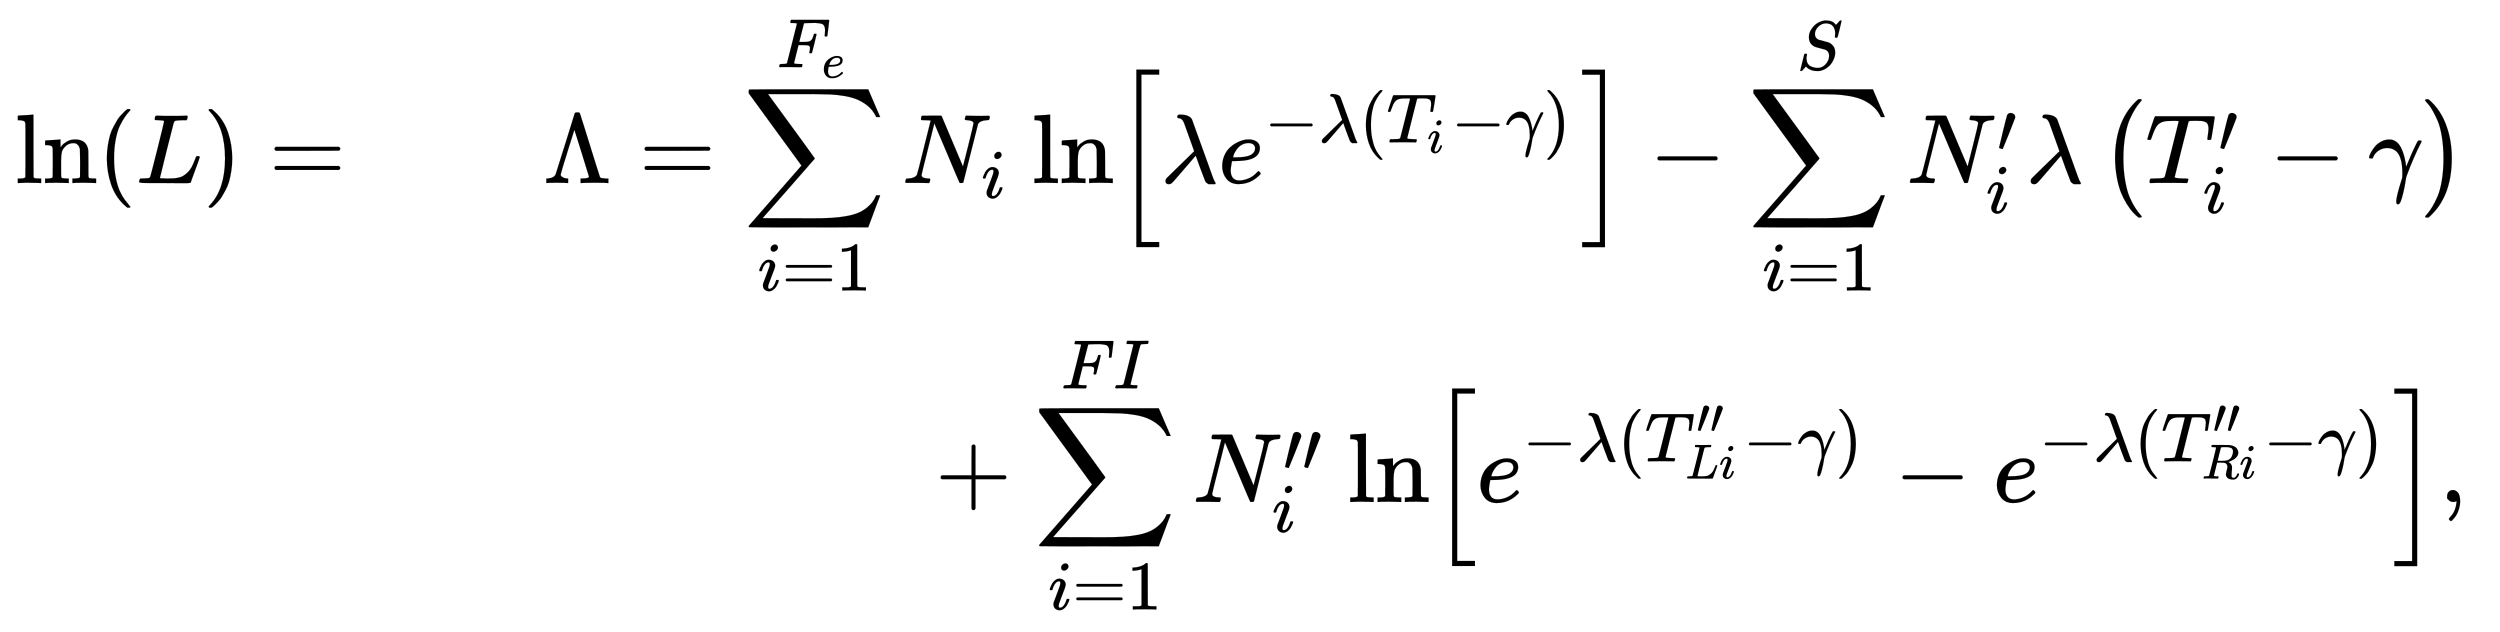<svg xmlns="http://www.w3.org/2000/svg" role="img" aria-hidden="true" style="margin-right: -0.38ex;vertical-align: -6.87ex;font-size: 12pt;font-family: Calibri;color: Black;" aria-label="{\displaystyle {\begin{aligned}&amp;\ln(L)=&amp;\Lambda ={\underset {i=1}{\overset {{F}_{e}}{\mathop {\sum } }}}\,{{N}_{i}}\ln \left[\lambda {{e}^{-\lambda \left({{T}_{i}}-\gamma \right)}}\right]-{\underset {i=1}{\overset {S}{\mathop {\sum } }}}\,N_{i}^{\prime }\lambda \left(T_{i}^{\prime }-\gamma \right)\\&amp;&amp;\ \ +{\underset {i=1}{\overset {FI}{\mathop {\sum } }}}\,N_{i}^{\prime \prime }\ln \left[{{e}^{-\lambda \left(T_{Li}^{\prime \prime }-\gamma \right)}}-{{e}^{-\lambda \left(T_{Ri}^{\prime \prime }-\gamma \right)}}\right],\end{aligned}}\,\!}" viewBox="0 -3442.4 25341.6 6402" focusable="false" width="58.858ex" height="14.869ex" xmlns:xlink="http://www.w3.org/1999/xlink"><defs id="MathJax_SVG_glyphs"><path id="MJMAIN-6C" stroke-width="1" d="M 42 46 H 56 Q 95 46 103 60 V 68 Q 103 77 103 91 T 103 124 T 104 167 T 104 217 T 104 272 T 104 329 Q 104 366 104 407 T 104 482 T 104 542 T 103 586 T 103 603 Q 100 622 89 628 T 44 637 H 26 V 660 Q 26 683 28 683 L 38 684 Q 48 685 67 686 T 104 688 Q 121 689 141 690 T 171 693 T 182 694 H 185 V 379 Q 185 62 186 60 Q 190 52 198 49 Q 219 46 247 46 H 263 V 0 H 255 L 232 1 Q 209 2 183 2 T 145 3 T 107 3 T 57 1 L 34 0 H 26 V 46 H 42 Z" /><path id="MJMAIN-6E" stroke-width="1" d="M 41 46 H 55 Q 94 46 102 60 V 68 Q 102 77 102 91 T 102 122 T 103 161 T 103 203 Q 103 234 103 269 T 102 328 V 351 Q 99 370 88 376 T 43 385 H 25 V 408 Q 25 431 27 431 L 37 432 Q 47 433 65 434 T 102 436 Q 119 437 138 438 T 167 441 T 178 442 H 181 V 402 Q 181 364 182 364 T 187 369 T 199 384 T 218 402 T 247 421 T 285 437 Q 305 442 336 442 Q 450 438 463 329 Q 464 322 464 190 V 104 Q 464 66 466 59 T 477 49 Q 498 46 526 46 H 542 V 0 H 534 L 510 1 Q 487 2 460 2 T 422 3 Q 319 3 310 0 H 302 V 46 H 318 Q 379 46 379 62 Q 380 64 380 200 Q 379 335 378 343 Q 372 371 358 385 T 334 402 T 308 404 Q 263 404 229 370 Q 202 343 195 315 T 187 232 V 168 V 108 Q 187 78 188 68 T 191 55 T 200 49 Q 221 46 249 46 H 265 V 0 H 257 L 234 1 Q 210 2 183 2 T 145 3 Q 42 3 33 0 H 25 V 46 H 41 Z" /><path id="MJMAIN-28" stroke-width="1" d="M 94 250 Q 94 319 104 381 T 127 488 T 164 576 T 202 643 T 244 695 T 277 729 T 302 750 H 315 H 319 Q 333 750 333 741 Q 333 738 316 720 T 275 667 T 226 581 T 184 443 T 167 250 T 184 58 T 225 -81 T 274 -167 T 316 -220 T 333 -241 Q 333 -250 318 -250 H 315 H 302 L 274 -226 Q 180 -141 137 -14 T 94 250 Z" /><path id="MJMATHI-4C" stroke-width="1" d="M 228 637 Q 194 637 192 641 Q 191 643 191 649 Q 191 673 202 682 Q 204 683 217 683 Q 271 680 344 680 Q 485 680 506 683 H 518 Q 524 677 524 674 T 522 656 Q 517 641 513 637 H 475 Q 406 636 394 628 Q 387 624 380 600 T 313 336 Q 297 271 279 198 T 252 88 L 243 52 Q 243 48 252 48 T 311 46 H 328 Q 360 46 379 47 T 428 54 T 478 72 T 522 106 T 564 161 Q 580 191 594 228 T 611 270 Q 616 273 628 273 H 641 Q 647 264 647 262 T 627 203 T 583 83 T 557 9 Q 555 4 553 3 T 537 0 T 494 -1 Q 483 -1 418 -1 T 294 0 H 116 Q 32 0 32 10 Q 32 17 34 24 Q 39 43 44 45 Q 48 46 59 46 H 65 Q 92 46 125 49 Q 139 52 144 61 Q 147 65 216 339 T 285 628 Q 285 635 228 637 Z" /><path id="MJMAIN-29" stroke-width="1" d="M 60 749 L 64 750 Q 69 750 74 750 H 86 L 114 726 Q 208 641 251 514 T 294 250 Q 294 182 284 119 T 261 12 T 224 -76 T 186 -143 T 145 -194 T 113 -227 T 90 -246 Q 87 -249 86 -250 H 74 Q 66 -250 63 -250 T 58 -247 T 55 -238 Q 56 -237 66 -225 Q 221 -64 221 250 T 66 725 Q 56 737 55 738 Q 55 746 60 749 Z" /><path id="MJMAIN-3D" stroke-width="1" d="M 56 347 Q 56 360 70 367 H 707 Q 722 359 722 347 Q 722 336 708 328 L 390 327 H 72 Q 56 332 56 347 Z M 56 153 Q 56 168 72 173 H 708 Q 722 163 722 153 Q 722 140 707 133 H 70 Q 56 140 56 153 Z" /><path id="MJMAIN-39B" stroke-width="1" d="M 320 708 Q 326 716 340 716 H 348 H 355 Q 367 716 372 708 Q 374 706 423 547 T 523 226 T 575 62 Q 581 52 591 50 T 634 46 H 661 V 0 H 653 Q 644 3 532 3 Q 411 3 390 0 H 379 V 46 H 392 Q 464 46 464 65 Q 463 70 390 305 T 316 539 L 246 316 Q 177 95 177 84 Q 177 72 198 59 T 248 46 H 253 V 0 H 245 Q 230 3 130 3 Q 47 3 38 0 H 32 V 46 H 45 Q 112 51 127 91 Q 128 92 224 399 T 320 708 Z" /><path id="MJSZ2-2211" stroke-width="1" d="M 60 948 Q 63 950 665 950 H 1267 L 1325 815 Q 1384 677 1388 669 H 1348 L 1341 683 Q 1320 724 1285 761 Q 1235 809 1174 838 T 1033 881 T 882 898 T 699 902 H 574 H 543 H 251 L 259 891 Q 722 258 724 252 Q 725 250 724 246 Q 721 243 460 -56 L 196 -356 Q 196 -357 407 -357 Q 459 -357 548 -357 T 676 -358 Q 812 -358 896 -353 T 1063 -332 T 1204 -283 T 1307 -196 Q 1328 -170 1348 -124 H 1388 Q 1388 -125 1381 -145 T 1356 -210 T 1325 -294 L 1267 -449 L 666 -450 Q 64 -450 61 -448 Q 55 -446 55 -439 Q 55 -437 57 -433 L 590 177 Q 590 178 557 222 T 452 366 T 322 544 L 56 909 L 55 924 Q 55 945 60 948 Z" /><path id="MJMATHI-46" stroke-width="1" d="M 48 1 Q 31 1 31 11 Q 31 13 34 25 Q 38 41 42 43 T 65 46 Q 92 46 125 49 Q 139 52 144 61 Q 146 66 215 342 T 285 622 Q 285 629 281 629 Q 273 632 228 634 H 197 Q 191 640 191 642 T 193 659 Q 197 676 203 680 H 742 Q 749 676 749 669 Q 749 664 736 557 T 722 447 Q 720 440 702 440 H 690 Q 683 445 683 453 Q 683 454 686 477 T 689 530 Q 689 560 682 579 T 663 610 T 626 626 T 575 633 T 503 634 H 480 Q 398 633 393 631 Q 388 629 386 623 Q 385 622 352 492 L 320 363 H 375 Q 378 363 398 363 T 426 364 T 448 367 T 472 374 T 489 386 Q 502 398 511 419 T 524 457 T 529 475 Q 532 480 548 480 H 560 Q 567 475 567 470 Q 567 467 536 339 T 502 207 Q 500 200 482 200 H 470 Q 463 206 463 212 Q 463 215 468 234 T 473 274 Q 473 303 453 310 T 364 317 H 309 L 277 190 Q 245 66 245 60 Q 245 46 334 46 H 359 Q 365 40 365 39 T 363 19 Q 359 6 353 0 H 336 Q 295 2 185 2 Q 120 2 86 2 T 48 1 Z" /><path id="MJMATHI-65" stroke-width="1" d="M 39 168 Q 39 225 58 272 T 107 350 T 174 402 T 244 433 T 307 442 H 310 Q 355 442 388 420 T 421 355 Q 421 265 310 237 Q 261 224 176 223 Q 139 223 138 221 Q 138 219 132 186 T 125 128 Q 125 81 146 54 T 209 26 T 302 45 T 394 111 Q 403 121 406 121 Q 410 121 419 112 T 429 98 T 420 82 T 390 55 T 344 24 T 281 -1 T 205 -11 Q 126 -11 83 42 T 39 168 Z M 373 353 Q 367 405 305 405 Q 272 405 244 391 T 199 357 T 170 316 T 154 280 T 149 261 Q 149 260 169 260 Q 282 260 327 284 T 373 353 Z" /><path id="MJMATHI-69" stroke-width="1" d="M 184 600 Q 184 624 203 642 T 247 661 Q 265 661 277 649 T 290 619 Q 290 596 270 577 T 226 557 Q 211 557 198 567 T 184 600 Z M 21 287 Q 21 295 30 318 T 54 369 T 98 420 T 158 442 Q 197 442 223 419 T 250 357 Q 250 340 236 301 T 196 196 T 154 83 Q 149 61 149 51 Q 149 26 166 26 Q 175 26 185 29 T 208 43 T 235 78 T 260 137 Q 263 149 265 151 T 282 153 Q 302 153 302 143 Q 302 135 293 112 T 268 61 T 223 11 T 161 -11 Q 129 -11 102 10 T 74 74 Q 74 91 79 106 T 122 220 Q 160 321 166 341 T 173 380 Q 173 404 156 404 H 154 Q 124 404 99 371 T 61 287 Q 60 286 59 284 T 58 281 T 56 279 T 53 278 T 49 278 T 41 278 H 27 Q 21 284 21 287 Z" /><path id="MJMAIN-31" stroke-width="1" d="M 213 578 L 200 573 Q 186 568 160 563 T 102 556 H 83 V 602 H 102 Q 149 604 189 617 T 245 641 T 273 663 Q 275 666 285 666 Q 294 666 302 660 V 361 L 303 61 Q 310 54 315 52 T 339 48 T 401 46 H 427 V 0 H 416 Q 395 3 257 3 Q 121 3 100 0 H 88 V 46 H 114 Q 136 46 152 46 T 177 47 T 193 50 T 201 52 T 207 57 T 213 61 V 578 Z" /><path id="MJMATHI-4E" stroke-width="1" d="M 234 637 Q 231 637 226 637 Q 201 637 196 638 T 191 649 Q 191 676 202 682 Q 204 683 299 683 Q 376 683 387 683 T 401 677 Q 612 181 616 168 L 670 381 Q 723 592 723 606 Q 723 633 659 637 Q 635 637 635 648 Q 635 650 637 660 Q 641 676 643 679 T 653 683 Q 656 683 684 682 T 767 680 Q 817 680 843 681 T 873 682 Q 888 682 888 672 Q 888 650 880 642 Q 878 637 858 637 Q 787 633 769 597 L 620 7 Q 618 0 599 0 Q 585 0 582 2 Q 579 5 453 305 L 326 604 L 261 344 Q 196 88 196 79 Q 201 46 268 46 H 278 Q 284 41 284 38 T 282 19 Q 278 6 272 0 H 259 Q 228 2 151 2 Q 123 2 100 2 T 63 2 T 46 1 Q 31 1 31 10 Q 31 14 34 26 T 39 40 Q 41 46 62 46 Q 130 49 150 85 Q 154 91 221 362 L 289 634 Q 287 635 234 637 Z" /><path id="MJMAIN-5B" stroke-width="1" d="M 118 -250 V 750 H 255 V 710 H 158 V -210 H 255 V -250 H 118 Z" /><path id="MJMATHI-3BB" stroke-width="1" d="M 166 673 Q 166 685 183 694 H 202 Q 292 691 316 644 Q 322 629 373 486 T 474 207 T 524 67 Q 531 47 537 34 T 546 15 T 551 6 T 555 2 T 556 -2 T 550 -11 H 482 Q 457 3 450 18 T 399 152 L 354 277 L 340 262 Q 327 246 293 207 T 236 141 Q 211 112 174 69 Q 123 9 111 -1 T 83 -12 Q 47 -12 47 20 Q 47 37 61 52 T 199 187 Q 229 216 266 252 T 321 306 L 338 322 Q 338 323 288 462 T 234 612 Q 214 657 183 657 Q 166 657 166 673 Z" /><path id="MJMAIN-2212" stroke-width="1" d="M 84 237 T 84 250 T 98 270 H 679 Q 694 262 694 250 T 679 230 H 98 Q 84 237 84 250 Z" /><path id="MJMATHI-54" stroke-width="1" d="M 40 437 Q 21 437 21 445 Q 21 450 37 501 T 71 602 L 88 651 Q 93 669 101 677 H 569 H 659 Q 691 677 697 676 T 704 667 Q 704 661 687 553 T 668 444 Q 668 437 649 437 Q 640 437 637 437 T 631 442 L 629 445 Q 629 451 635 490 T 641 551 Q 641 586 628 604 T 573 629 Q 568 630 515 631 Q 469 631 457 630 T 439 622 Q 438 621 368 343 T 298 60 Q 298 48 386 46 Q 418 46 427 45 T 436 36 Q 436 31 433 22 Q 429 4 424 1 L 422 0 Q 419 0 415 0 Q 410 0 363 1 T 228 2 Q 99 2 64 0 H 49 Q 43 6 43 9 T 45 27 Q 49 40 55 46 H 83 H 94 Q 174 46 189 55 Q 190 56 191 56 Q 196 59 201 76 T 241 233 Q 258 301 269 344 Q 339 619 339 625 Q 339 630 310 630 H 279 Q 212 630 191 624 Q 146 614 121 583 T 67 467 Q 60 445 57 441 T 43 437 H 40 Z" /><path id="MJMATHI-3B3" stroke-width="1" d="M 31 249 Q 11 249 11 258 Q 11 275 26 304 T 66 365 T 129 418 T 206 441 Q 233 441 239 440 Q 287 429 318 386 T 371 255 Q 385 195 385 170 Q 385 166 386 166 L 398 193 Q 418 244 443 300 T 486 391 T 508 430 Q 510 431 524 431 H 537 Q 543 425 543 422 Q 543 418 522 378 T 463 251 T 391 71 Q 385 55 378 6 T 357 -100 Q 341 -165 330 -190 T 303 -216 Q 286 -216 286 -188 Q 286 -138 340 32 L 346 51 L 347 69 Q 348 79 348 100 Q 348 257 291 317 Q 251 355 196 355 Q 148 355 108 329 T 51 260 Q 49 251 47 251 Q 45 249 31 249 Z" /><path id="MJMAIN-5D" stroke-width="1" d="M 22 710 V 750 H 159 V -250 H 22 V -210 H 119 V 710 H 22 Z" /><path id="MJSZ2-5B" stroke-width="1" d="M 224 -649 V 1150 H 455 V 1099 H 275 V -598 H 455 V -649 H 224 Z" /><path id="MJSZ2-5D" stroke-width="1" d="M 16 1099 V 1150 H 247 V -649 H 16 V -598 H 196 V 1099 H 16 Z" /><path id="MJMATHI-53" stroke-width="1" d="M 308 24 Q 367 24 416 76 T 466 197 Q 466 260 414 284 Q 308 311 278 321 T 236 341 Q 176 383 176 462 Q 176 523 208 573 T 273 648 Q 302 673 343 688 T 407 704 H 418 H 425 Q 521 704 564 640 Q 565 640 577 653 T 603 682 T 623 704 Q 624 704 627 704 T 632 705 Q 645 705 645 698 T 617 577 T 585 459 T 569 456 Q 549 456 549 465 Q 549 471 550 475 Q 550 478 551 494 T 553 520 Q 553 554 544 579 T 526 616 T 501 641 Q 465 662 419 662 Q 362 662 313 616 T 263 510 Q 263 480 278 458 T 319 427 Q 323 425 389 408 T 456 390 Q 490 379 522 342 T 554 242 Q 554 216 546 186 Q 541 164 528 137 T 492 78 T 426 18 T 332 -20 Q 320 -22 298 -22 Q 199 -22 144 33 L 134 44 L 106 13 Q 83 -14 78 -18 T 65 -22 Q 52 -22 52 -14 Q 52 -11 110 221 Q 112 227 130 227 H 143 Q 149 221 149 216 Q 149 214 148 207 T 144 186 T 142 153 Q 144 114 160 87 T 203 47 T 255 29 T 308 24 Z" /><path id="MJMAIN-2032" stroke-width="1" d="M 79 43 Q 73 43 52 49 T 30 61 Q 30 68 85 293 T 146 528 Q 161 560 198 560 Q 218 560 240 545 T 262 501 Q 262 496 260 486 Q 259 479 173 263 T 84 45 T 79 43 Z" /><path id="MJSZ1-28" stroke-width="1" d="M 152 251 Q 152 646 388 850 H 416 Q 422 844 422 841 Q 422 837 403 816 T 357 753 T 302 649 T 255 482 T 236 250 Q 236 124 255 19 T 301 -147 T 356 -251 T 403 -315 T 422 -340 Q 422 -343 416 -349 H 388 Q 359 -325 332 -296 T 271 -213 T 212 -97 T 170 56 T 152 251 Z" /><path id="MJSZ1-29" stroke-width="1" d="M 305 251 Q 305 -145 69 -349 H 56 Q 43 -349 39 -347 T 35 -338 Q 37 -333 60 -307 T 108 -239 T 160 -136 T 204 27 T 221 250 T 204 473 T 160 636 T 108 740 T 60 807 T 35 839 Q 35 850 50 850 H 56 H 69 Q 197 743 256 566 Q 305 425 305 251 Z" /><path id="MJMAIN-2B" stroke-width="1" d="M 56 237 T 56 250 T 70 270 H 369 V 420 L 370 570 Q 380 583 389 583 Q 402 583 409 568 V 270 H 707 Q 722 262 722 250 T 707 230 H 409 V -68 Q 401 -82 391 -82 H 389 H 387 Q 375 -82 369 -68 V 230 H 70 Q 56 237 56 250 Z" /><path id="MJMATHI-49" stroke-width="1" d="M 43 1 Q 26 1 26 10 Q 26 12 29 24 Q 34 43 39 45 Q 42 46 54 46 H 60 Q 120 46 136 53 Q 137 53 138 54 Q 143 56 149 77 T 198 273 Q 210 318 216 344 Q 286 624 286 626 Q 284 630 284 631 Q 274 637 213 637 H 193 Q 184 643 189 662 Q 193 677 195 680 T 209 683 H 213 Q 285 681 359 681 Q 481 681 487 683 H 497 Q 504 676 504 672 T 501 655 T 494 639 Q 491 637 471 637 Q 440 637 407 634 Q 393 631 388 623 Q 381 609 337 432 Q 326 385 315 341 Q 245 65 245 59 Q 245 52 255 50 T 307 46 H 339 Q 345 38 345 37 T 342 19 Q 338 6 332 0 H 316 Q 279 2 179 2 Q 143 2 113 2 T 65 2 T 43 1 Z" /><path id="MJMATHI-52" stroke-width="1" d="M 230 637 Q 203 637 198 638 T 193 649 Q 193 676 204 682 Q 206 683 378 683 Q 550 682 564 680 Q 620 672 658 652 T 712 606 T 733 563 T 739 529 Q 739 484 710 445 T 643 385 T 576 351 T 538 338 L 545 333 Q 612 295 612 223 Q 612 212 607 162 T 602 80 V 71 Q 602 53 603 43 T 614 25 T 640 16 Q 668 16 686 38 T 712 85 Q 717 99 720 102 T 735 105 Q 755 105 755 93 Q 755 75 731 36 Q 693 -21 641 -21 H 632 Q 571 -21 531 4 T 487 82 Q 487 109 502 166 T 517 239 Q 517 290 474 313 Q 459 320 449 321 T 378 323 H 309 L 277 193 Q 244 61 244 59 Q 244 55 245 54 T 252 50 T 269 48 T 302 46 H 333 Q 339 38 339 37 T 336 19 Q 332 6 326 0 H 311 Q 275 2 180 2 Q 146 2 117 2 T 71 2 T 50 1 Q 33 1 33 10 Q 33 12 36 24 Q 41 43 46 45 Q 50 46 61 46 H 67 Q 94 46 127 49 Q 141 52 146 61 Q 149 65 218 339 T 287 628 Q 287 635 230 637 Z M 630 554 Q 630 586 609 608 T 523 636 Q 521 636 500 636 T 462 637 H 440 Q 393 637 386 627 Q 385 624 352 494 T 319 361 Q 319 360 388 360 Q 466 361 492 367 Q 556 377 592 426 Q 608 449 619 486 T 630 554 Z" /><path id="MJMAIN-2C" stroke-width="1" d="M 78 35 T 78 60 T 94 103 T 137 121 Q 165 121 187 96 T 210 8 Q 210 -27 201 -60 T 180 -117 T 154 -158 T 130 -185 T 117 -194 Q 113 -194 104 -185 T 95 -172 Q 95 -168 106 -156 T 131 -126 T 157 -76 T 173 -3 V 9 L 172 8 Q 170 7 167 6 T 161 3 T 152 1 T 140 0 Q 113 0 96 17 Z" /></defs><g fill="currentColor" stroke="currentColor" stroke-width="0" transform="matrix(1 0 0 -1 0 0)"><g transform="translate(167)"><g transform="translate(-13)"><g transform="translate(0 1587)"><use xmlns:NS2="http://www.w3.org/1999/xlink" NS2:href="#MJMAIN-6C" /><use x="278" y="0" xmlns:NS3="http://www.w3.org/1999/xlink" NS3:href="#MJMAIN-6E" /><use x="835" y="0" xmlns:NS4="http://www.w3.org/1999/xlink" NS4:href="#MJMAIN-28" /><use x="1224" y="0" xmlns:NS5="http://www.w3.org/1999/xlink" NS5:href="#MJMATHI-4C" /><use x="1906" y="0" xmlns:NS6="http://www.w3.org/1999/xlink" NS6:href="#MJMAIN-29" /><use x="2573" y="0" xmlns:NS7="http://www.w3.org/1999/xlink" NS7:href="#MJMAIN-3D" /></g></g><g transform="translate(5339)"><g transform="translate(0 1587)"><use x="0" y="0" xmlns:NS8="http://www.w3.org/1999/xlink" NS8:href="#MJMAIN-39B" /><use x="972" y="0" xmlns:NS9="http://www.w3.org/1999/xlink" NS9:href="#MJMAIN-3D" /><g transform="translate(2028)"><use x="0" y="0" xmlns:NS10="http://www.w3.org/1999/xlink" NS10:href="#MJSZ2-2211" /><g transform="translate(342 1174)"><use transform="scale(0.707)" x="0" y="0" xmlns:NS11="http://www.w3.org/1999/xlink" NS11:href="#MJMATHI-46" /><use transform="scale(0.5)" x="910" y="-213" xmlns:NS12="http://www.w3.org/1999/xlink" NS12:href="#MJMATHI-65" /></g><g transform="translate(147 -1090)"><use transform="scale(0.707)" x="0" y="0" xmlns:NS13="http://www.w3.org/1999/xlink" NS13:href="#MJMATHI-69" /><use transform="scale(0.707)" x="345" y="0" xmlns:NS14="http://www.w3.org/1999/xlink" NS14:href="#MJMAIN-3D" /><use transform="scale(0.707)" x="1124" y="0" xmlns:NS15="http://www.w3.org/1999/xlink" NS15:href="#MJMAIN-31" /></g></g><g transform="translate(3639)"><use x="0" y="0" xmlns:NS16="http://www.w3.org/1999/xlink" NS16:href="#MJMATHI-4E" /><use transform="scale(0.707)" x="1136" y="-213" xmlns:NS17="http://www.w3.org/1999/xlink" NS17:href="#MJMATHI-69" /></g><g transform="translate(4954)"><use xmlns:NS18="http://www.w3.org/1999/xlink" NS18:href="#MJMAIN-6C" /><use x="278" y="0" xmlns:NS19="http://www.w3.org/1999/xlink" NS19:href="#MJMAIN-6E" /></g><g transform="translate(5789)"><use xmlns:NS20="http://www.w3.org/1999/xlink" NS20:href="#MJSZ2-5B" /><g transform="translate(472)"><use x="0" y="0" xmlns:NS21="http://www.w3.org/1999/xlink" NS21:href="#MJMATHI-3BB" /><g transform="translate(583)"><use x="0" y="0" xmlns:NS22="http://www.w3.org/1999/xlink" NS22:href="#MJMATHI-65" /><g transform="translate(466 412)"><use transform="scale(0.707)" x="0" y="0" xmlns:NS23="http://www.w3.org/1999/xlink" NS23:href="#MJMAIN-2212" /><use transform="scale(0.707)" x="778" y="0" xmlns:NS24="http://www.w3.org/1999/xlink" NS24:href="#MJMATHI-3BB" /><g transform="translate(963)"><use transform="scale(0.707)" x="0" y="0" xmlns:NS25="http://www.w3.org/1999/xlink" NS25:href="#MJMAIN-28" /><g transform="translate(275)"><use transform="scale(0.707)" x="0" y="0" xmlns:NS26="http://www.w3.org/1999/xlink" NS26:href="#MJMATHI-54" /><use transform="scale(0.5)" x="826" y="-213" xmlns:NS27="http://www.w3.org/1999/xlink" NS27:href="#MJMATHI-69" /><use transform="scale(0.707)" x="928" y="0" xmlns:NS28="http://www.w3.org/1999/xlink" NS28:href="#MJMAIN-2212" /><use transform="scale(0.707)" x="1707" y="0" xmlns:NS29="http://www.w3.org/1999/xlink" NS29:href="#MJMATHI-3B3" /></g><use transform="scale(0.707)" x="2640" y="0" xmlns:NS30="http://www.w3.org/1999/xlink" NS30:href="#MJMAIN-29" /></g></g></g></g><use x="4727" y="-1" xmlns:NS31="http://www.w3.org/1999/xlink" NS31:href="#MJSZ2-5D" /></g><use x="11211" y="0" xmlns:NS32="http://www.w3.org/1999/xlink" NS32:href="#MJMAIN-2212" /><g transform="translate(12212)"><use x="0" y="0" xmlns:NS33="http://www.w3.org/1999/xlink" NS33:href="#MJSZ2-2211" /><use transform="scale(0.707)" x="698" y="1627" xmlns:NS34="http://www.w3.org/1999/xlink" NS34:href="#MJMATHI-53" /><g transform="translate(147 -1090)"><use transform="scale(0.707)" x="0" y="0" xmlns:NS35="http://www.w3.org/1999/xlink" NS35:href="#MJMATHI-69" /><use transform="scale(0.707)" x="345" y="0" xmlns:NS36="http://www.w3.org/1999/xlink" NS36:href="#MJMAIN-3D" /><use transform="scale(0.707)" x="1124" y="0" xmlns:NS37="http://www.w3.org/1999/xlink" NS37:href="#MJMAIN-31" /></g></g><g transform="translate(13823)"><use x="0" y="0" xmlns:NS38="http://www.w3.org/1999/xlink" NS38:href="#MJMATHI-4E" /><use transform="scale(0.707)" x="1292" y="445" xmlns:NS39="http://www.w3.org/1999/xlink" NS39:href="#MJMAIN-2032" /><use transform="scale(0.707)" x="1136" y="-430" xmlns:NS40="http://www.w3.org/1999/xlink" NS40:href="#MJMATHI-69" /></g><use x="15032" y="0" xmlns:NS41="http://www.w3.org/1999/xlink" NS41:href="#MJMATHI-3BB" /><g transform="translate(15782)"><use xmlns:NS42="http://www.w3.org/1999/xlink" NS42:href="#MJSZ1-28" /><g transform="translate(458)"><use x="0" y="0" xmlns:NS43="http://www.w3.org/1999/xlink" NS43:href="#MJMATHI-54" /><use transform="scale(0.707)" x="1047" y="445" xmlns:NS44="http://www.w3.org/1999/xlink" NS44:href="#MJMAIN-2032" /><use transform="scale(0.707)" x="826" y="-430" xmlns:NS45="http://www.w3.org/1999/xlink" NS45:href="#MJMATHI-69" /><use x="1257" y="0" xmlns:NS46="http://www.w3.org/1999/xlink" NS46:href="#MJMAIN-2212" /><use x="2258" y="0" xmlns:NS47="http://www.w3.org/1999/xlink" NS47:href="#MJMATHI-3B3" /></g><use x="3260" y="-1" xmlns:NS48="http://www.w3.org/1999/xlink" NS48:href="#MJSZ1-29" /></g></g><g transform="translate(3251 -1646)"><use x="722" y="0" xmlns:NS49="http://www.w3.org/1999/xlink" NS49:href="#MJMAIN-2B" /><g transform="translate(1722)"><use x="0" y="0" xmlns:NS50="http://www.w3.org/1999/xlink" NS50:href="#MJSZ2-2211" /><g transform="translate(278 1151)"><use transform="scale(0.707)" x="0" y="0" xmlns:NS51="http://www.w3.org/1999/xlink" NS51:href="#MJMATHI-46" /><use transform="scale(0.707)" x="749" y="0" xmlns:NS52="http://www.w3.org/1999/xlink" NS52:href="#MJMATHI-49" /></g><g transform="translate(147 -1090)"><use transform="scale(0.707)" x="0" y="0" xmlns:NS53="http://www.w3.org/1999/xlink" NS53:href="#MJMATHI-69" /><use transform="scale(0.707)" x="345" y="0" xmlns:NS54="http://www.w3.org/1999/xlink" NS54:href="#MJMAIN-3D" /><use transform="scale(0.707)" x="1124" y="0" xmlns:NS55="http://www.w3.org/1999/xlink" NS55:href="#MJMAIN-31" /></g></g><g transform="translate(3334)"><use x="0" y="0" xmlns:NS56="http://www.w3.org/1999/xlink" NS56:href="#MJMATHI-4E" /><g transform="translate(914 314)"><use transform="scale(0.707)" x="0" y="0" xmlns:NS57="http://www.w3.org/1999/xlink" NS57:href="#MJMAIN-2032" /><use transform="scale(0.707)" x="275" y="0" xmlns:NS58="http://www.w3.org/1999/xlink" NS58:href="#MJMAIN-2032" /></g><use transform="scale(0.707)" x="1136" y="-430" xmlns:NS59="http://www.w3.org/1999/xlink" NS59:href="#MJMATHI-69" /></g><g transform="translate(4904)"><use xmlns:NS60="http://www.w3.org/1999/xlink" NS60:href="#MJMAIN-6C" /><use x="278" y="0" xmlns:NS61="http://www.w3.org/1999/xlink" NS61:href="#MJMAIN-6E" /></g><g transform="translate(5739)"><use xmlns:NS62="http://www.w3.org/1999/xlink" NS62:href="#MJSZ2-5B" /><g transform="translate(472)"><use x="0" y="0" xmlns:NS63="http://www.w3.org/1999/xlink" NS63:href="#MJMATHI-65" /><g transform="translate(466 412)"><use transform="scale(0.707)" x="0" y="0" xmlns:NS64="http://www.w3.org/1999/xlink" NS64:href="#MJMAIN-2212" /><use transform="scale(0.707)" x="778" y="0" xmlns:NS65="http://www.w3.org/1999/xlink" NS65:href="#MJMATHI-3BB" /><g transform="translate(963)"><use transform="scale(0.707)" xmlns:NS66="http://www.w3.org/1999/xlink" NS66:href="#MJMAIN-28" /><g transform="translate(275)"><use transform="scale(0.707)" x="0" y="0" xmlns:NS67="http://www.w3.org/1999/xlink" NS67:href="#MJMATHI-54" /><g transform="translate(523 286)"><use transform="scale(0.5)" x="0" y="0" xmlns:NS68="http://www.w3.org/1999/xlink" NS68:href="#MJMAIN-2032" /><use transform="scale(0.5)" x="275" y="0" xmlns:NS69="http://www.w3.org/1999/xlink" NS69:href="#MJMAIN-2032" /></g><g transform="translate(413 -175)"><use transform="scale(0.5)" x="0" y="0" xmlns:NS70="http://www.w3.org/1999/xlink" NS70:href="#MJMATHI-4C" /><use transform="scale(0.5)" x="681" y="0" xmlns:NS71="http://www.w3.org/1999/xlink" NS71:href="#MJMATHI-69" /></g><use transform="scale(0.707)" x="1410" y="0" xmlns:NS72="http://www.w3.org/1999/xlink" NS72:href="#MJMAIN-2212" /><use transform="scale(0.707)" x="2189" y="0" xmlns:NS73="http://www.w3.org/1999/xlink" NS73:href="#MJMATHI-3B3" /></g><use transform="scale(0.707)" x="3122" y="0" xmlns:NS74="http://www.w3.org/1999/xlink" NS74:href="#MJMAIN-29" /></g></g><use x="4234" y="0" xmlns:NS75="http://www.w3.org/1999/xlink" NS75:href="#MJMAIN-2212" /><g transform="translate(5235)"><use x="0" y="0" xmlns:NS76="http://www.w3.org/1999/xlink" NS76:href="#MJMATHI-65" /><g transform="translate(466 412)"><use transform="scale(0.707)" x="0" y="0" xmlns:NS77="http://www.w3.org/1999/xlink" NS77:href="#MJMAIN-2212" /><use transform="scale(0.707)" x="778" y="0" xmlns:NS78="http://www.w3.org/1999/xlink" NS78:href="#MJMATHI-3BB" /><g transform="translate(963)"><use transform="scale(0.707)" xmlns:NS79="http://www.w3.org/1999/xlink" NS79:href="#MJMAIN-28" /><g transform="translate(275)"><use transform="scale(0.707)" x="0" y="0" xmlns:NS80="http://www.w3.org/1999/xlink" NS80:href="#MJMATHI-54" /><g transform="translate(523 286)"><use transform="scale(0.5)" x="0" y="0" xmlns:NS81="http://www.w3.org/1999/xlink" NS81:href="#MJMAIN-2032" /><use transform="scale(0.5)" x="275" y="0" xmlns:NS82="http://www.w3.org/1999/xlink" NS82:href="#MJMAIN-2032" /></g><g transform="translate(413 -175)"><use transform="scale(0.5)" x="0" y="0" xmlns:NS83="http://www.w3.org/1999/xlink" NS83:href="#MJMATHI-52" /><use transform="scale(0.5)" x="759" y="0" xmlns:NS84="http://www.w3.org/1999/xlink" NS84:href="#MJMATHI-69" /></g><use transform="scale(0.707)" x="1465" y="0" xmlns:NS85="http://www.w3.org/1999/xlink" NS85:href="#MJMAIN-2212" /><use transform="scale(0.707)" x="2244" y="0" xmlns:NS86="http://www.w3.org/1999/xlink" NS86:href="#MJMATHI-3B3" /></g><use transform="scale(0.707)" x="3177" y="0" xmlns:NS87="http://www.w3.org/1999/xlink" NS87:href="#MJMAIN-29" /></g></g></g></g><use x="9759" y="-1" xmlns:NS88="http://www.w3.org/1999/xlink" NS88:href="#MJSZ2-5D" /></g><use x="15971" y="0" xmlns:NS89="http://www.w3.org/1999/xlink" NS89:href="#MJMAIN-2C" /></g></g></g></g></svg>
